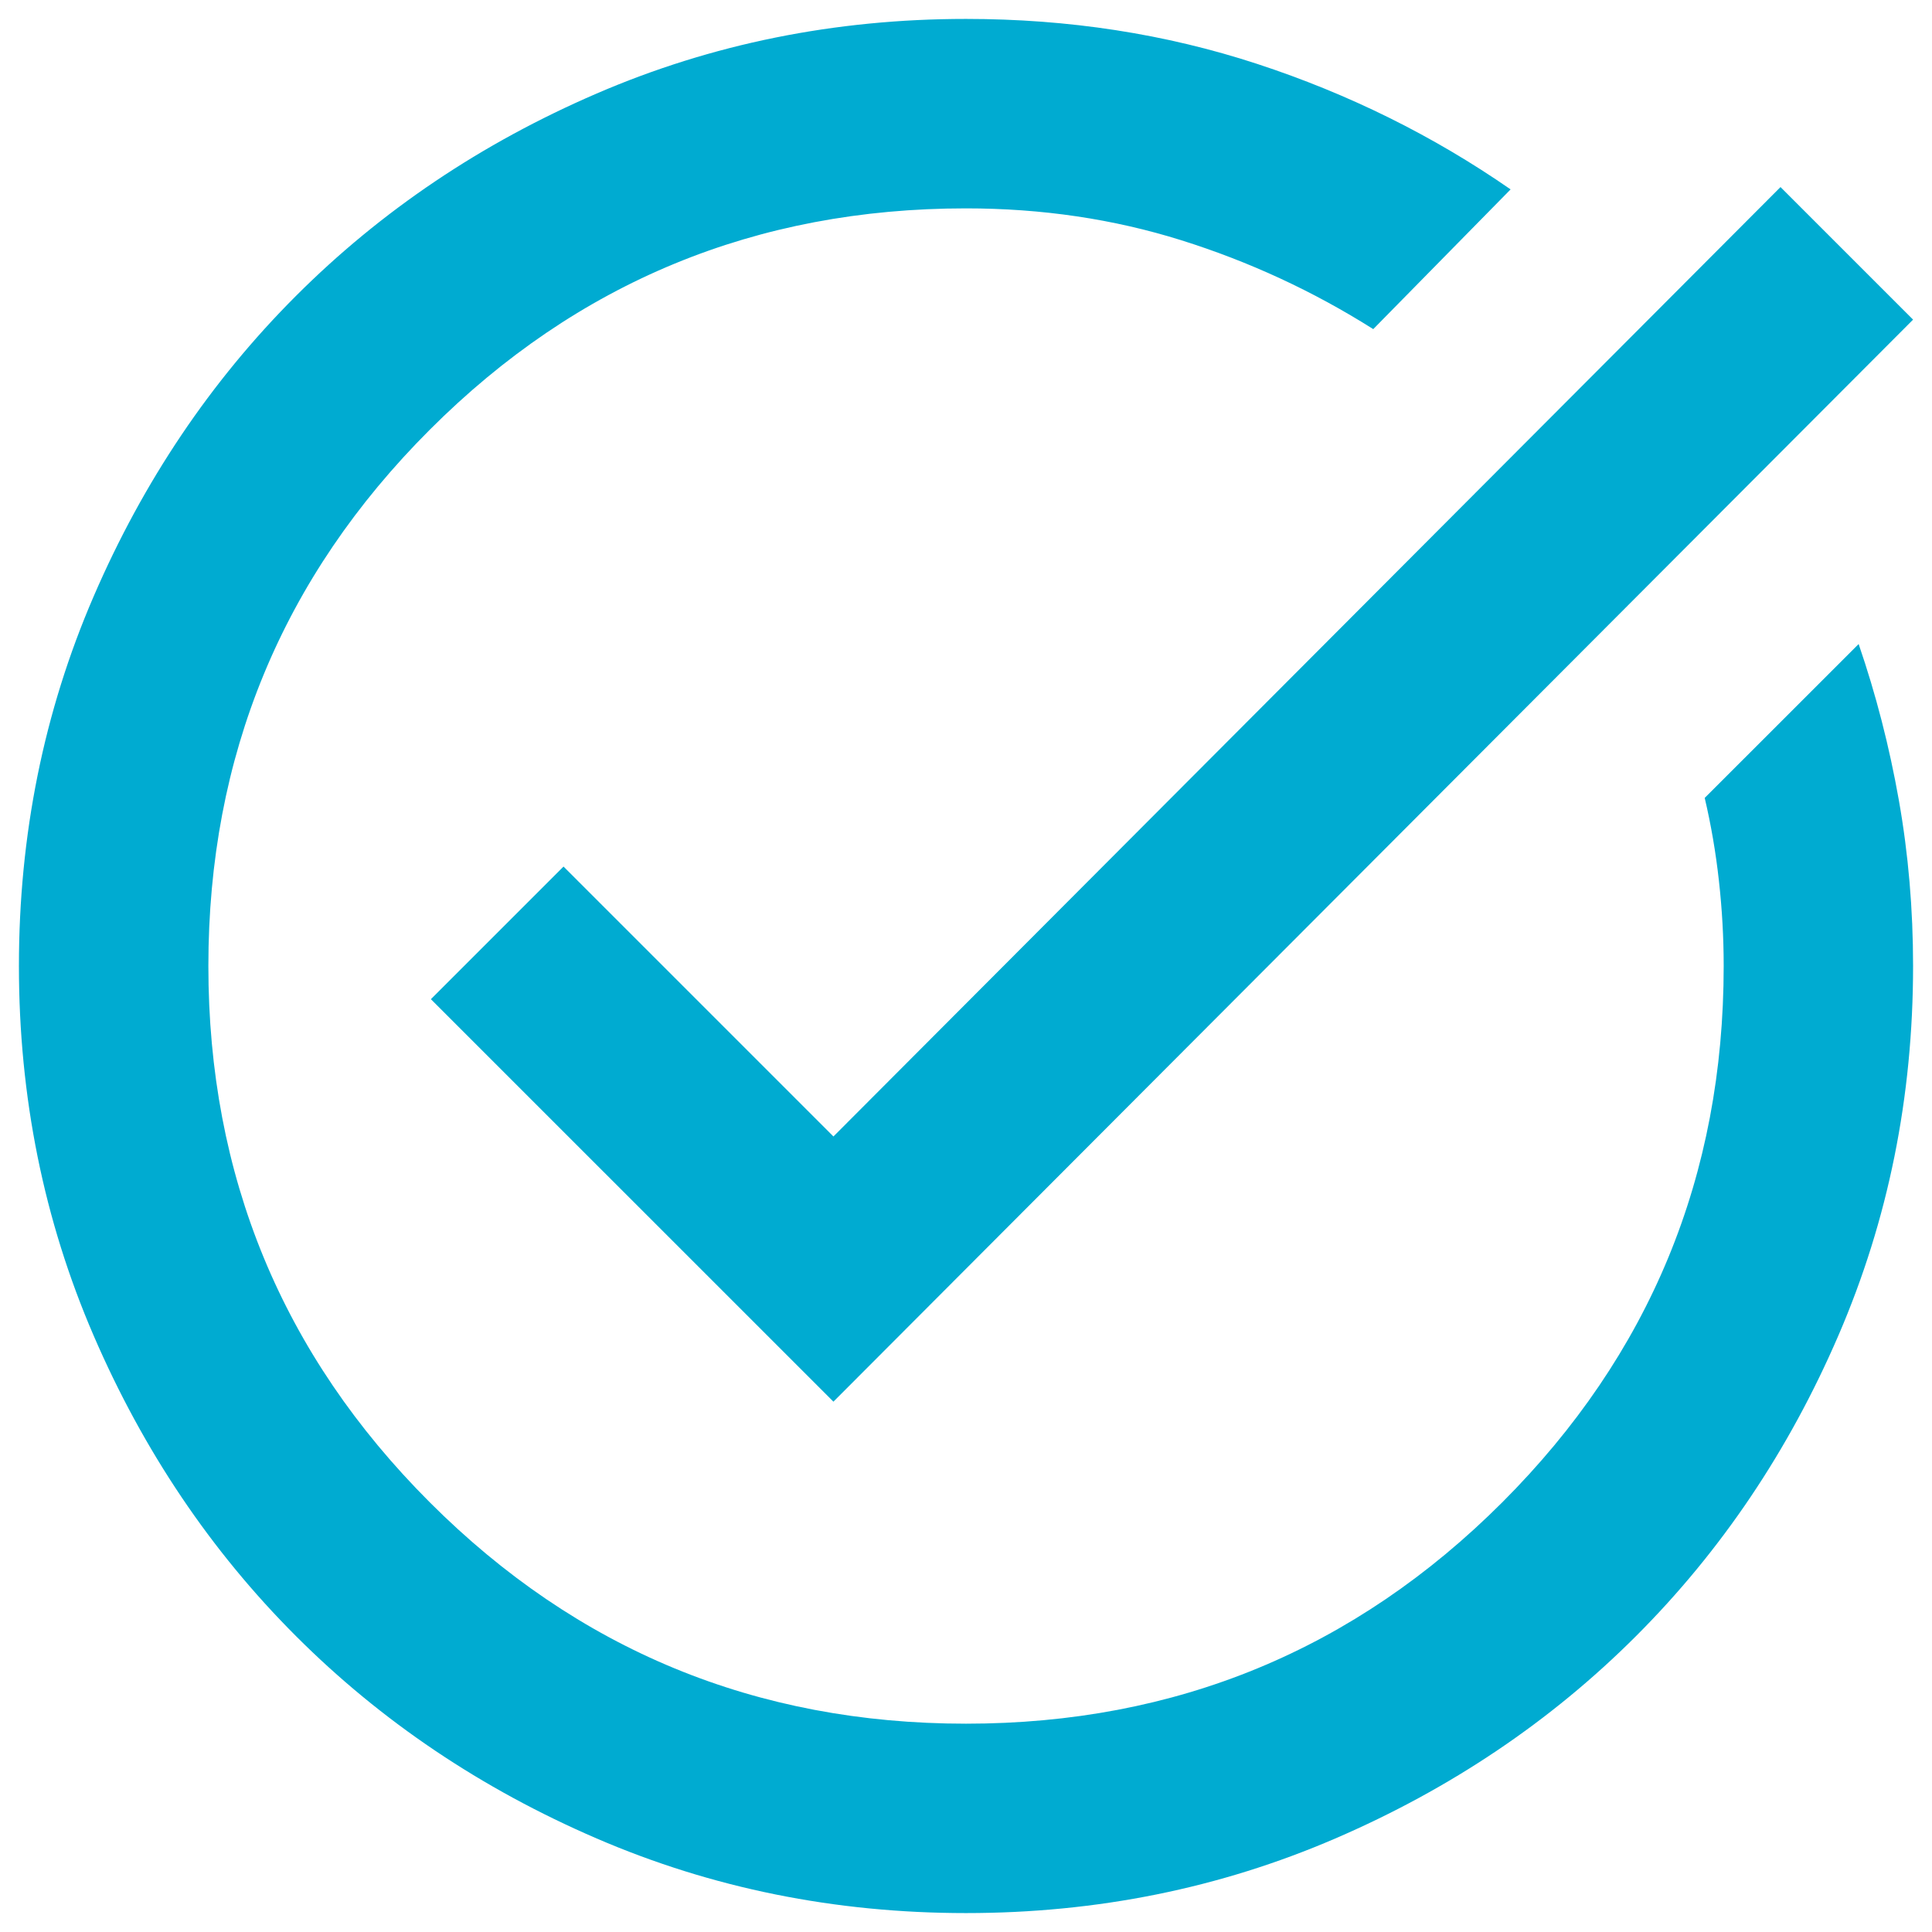 <svg width="34" height="34" viewBox="0 0 34 34" fill="none" xmlns="http://www.w3.org/2000/svg">
<path d="M17 33.667C14.695 33.667 12.528 33.229 10.5 32.354C8.472 31.479 6.708 30.292 5.208 28.792C3.708 27.292 2.521 25.528 1.646 23.5C0.771 21.472 0.333 19.306 0.333 17C0.333 14.695 0.771 12.528 1.646 10.5C2.521 8.472 3.708 6.708 5.208 5.208C6.708 3.708 8.472 2.521 10.5 1.646C12.528 0.771 14.695 0.333 17 0.333C18.806 0.333 20.514 0.597 22.125 1.125C23.736 1.653 25.222 2.389 26.584 3.333L24.167 5.792C23.111 5.125 21.986 4.604 20.792 4.229C19.597 3.854 18.334 3.667 17 3.667C13.306 3.667 10.16 4.965 7.563 7.563C4.965 10.16 3.667 13.306 3.667 17C3.667 20.695 4.965 23.84 7.563 26.438C10.16 29.035 13.306 30.334 17 30.334C20.695 30.334 23.84 29.035 26.438 26.438C29.035 23.84 30.334 20.695 30.334 17C30.334 16.5 30.306 16 30.25 15.5C30.195 15 30.111 14.514 30 14.042L32.709 11.334C33.014 12.222 33.25 13.139 33.417 14.084C33.584 15.028 33.667 16 33.667 17C33.667 19.306 33.229 21.472 32.354 23.5C31.479 25.528 30.292 27.292 28.792 28.792C27.292 30.292 25.528 31.479 23.5 32.354C21.472 33.229 19.306 33.667 17 33.667ZM14.667 24.667L7.583 17.584L9.917 15.25L14.667 20L31.334 3.292L33.667 5.625L14.667 24.667Z" fill="#00ABD1"/>
</svg>
